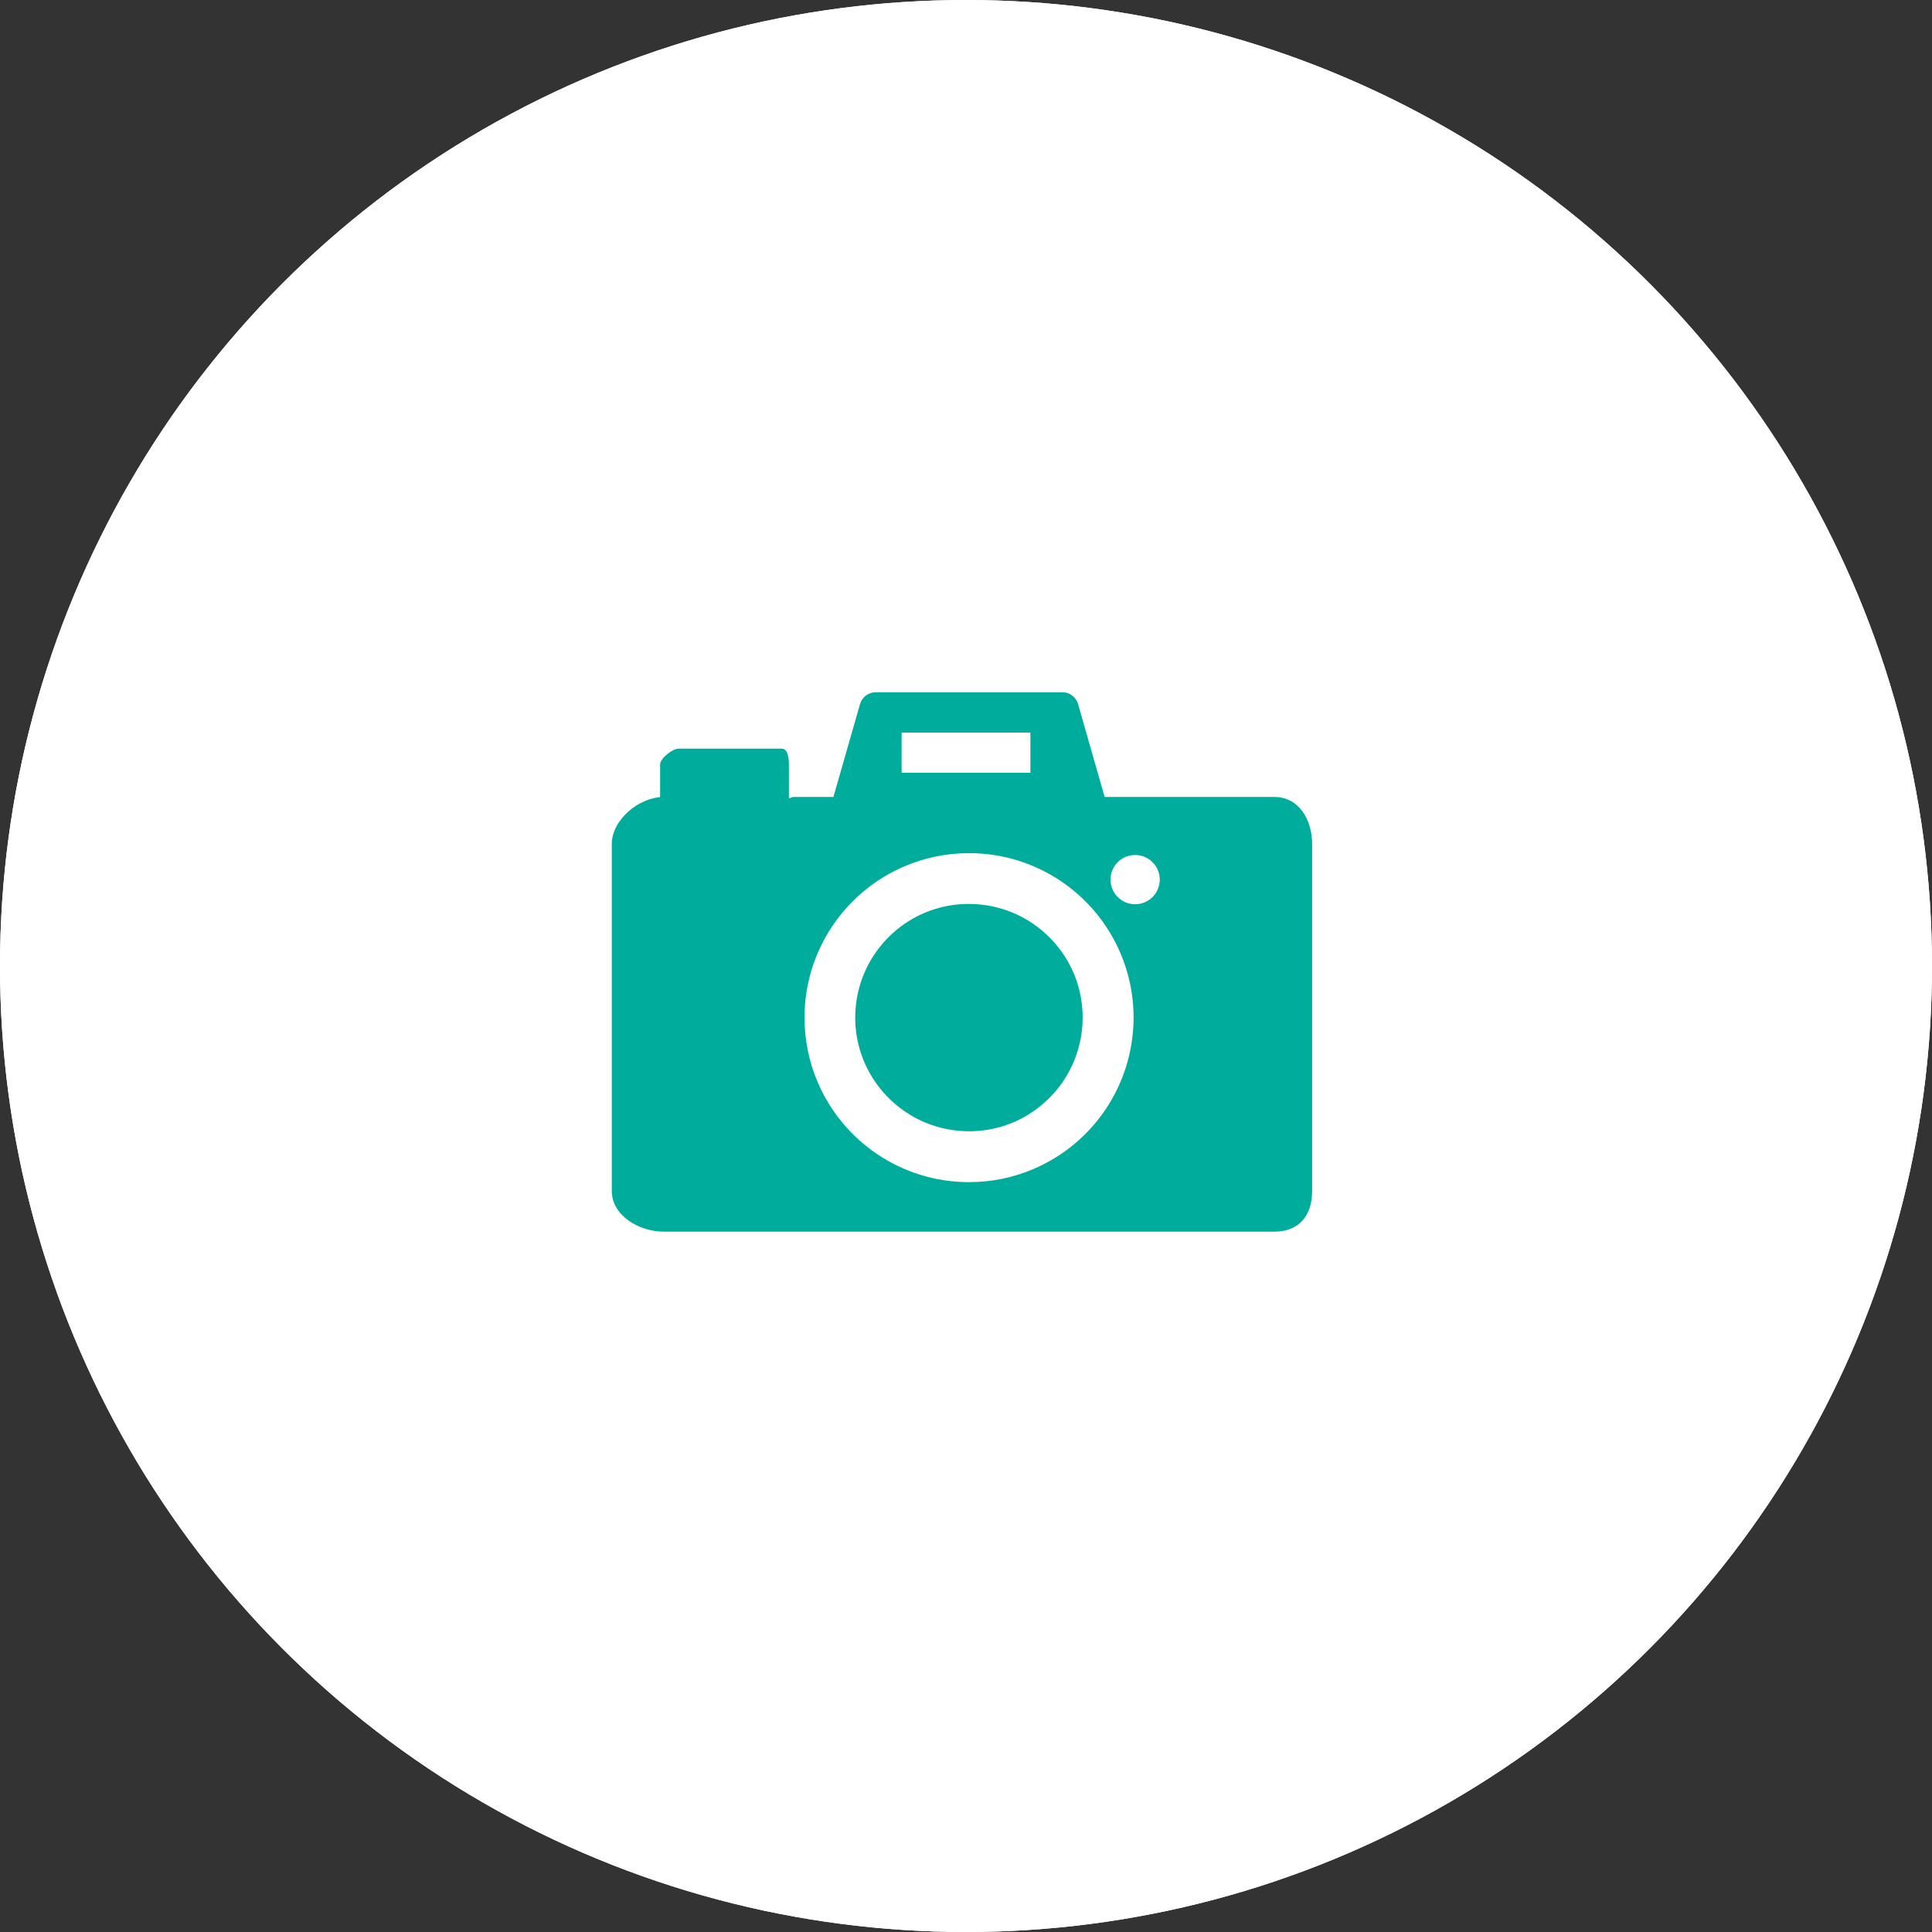 <?xml version="1.0" encoding="utf-8"?>
<!-- Generator: Adobe Illustrator 28.2.0, SVG Export Plug-In . SVG Version: 6.00 Build 0)  -->
<svg version="1.1" id="レイヤー_1" xmlns="http://www.w3.org/2000/svg" xmlns:xlink="http://www.w3.org/1999/xlink" x="0px"
	 y="0px" viewBox="0 0 240 240" style="enable-background:new 0 0 240 240;" xml:space="preserve">
<rect x="0" y="0" width="240" height="240" fill="#333333" stroke="none"/>
<style type="text/css">
	.st0{fill:#FFFFFF;}
	.st1{fill:#00AC9B;}
</style>
<g>
	<circle class="st0" cx="120" cy="120" r="120"/>
	<g>
		<rect x="102.85" y="153.77" class="st1" width="4.25" height="26.82"/>
		<g>
			<path class="st1" d="M140.74,99.44c0.87-24.45-15.14-40.02-35.44-40.02c-20.3,0-36.31,15.58-35.44,40.02
				c0.91,25.45,18.94,41.23,30.86,44.72l-3.36,6.21h15.89l-3.36-6.21C121.8,140.67,139.83,124.88,140.74,99.44 M97.08,79.33
				c-1.45,0.85-2.77,1.88-3.93,3.08c-2.56,2.65-4.37,6.03-5.35,10.14c-0.42,1.75-2.18,2.84-3.94,2.42
				c-1.75-0.42-2.84-2.18-2.42-3.94c1.21-5.09,3.56-9.6,7-13.17c1.58-1.64,3.38-3.04,5.34-4.19c1.56-0.91,3.56-0.38,4.47,1.18
				C99.16,76.42,98.64,78.42,97.08,79.33"/>
			<rect x="141.7" y="157.09" class="st1" width="3.21" height="20.23"/>
			<path class="st1" d="M170.15,116.1c0.64-18.05-10.93-29.67-25.78-30.15c1,4.31,1.44,8.89,1.27,13.66
				c-0.67,18.84-9.7,32.48-19.43,40.72c4.41,5.03,9.58,8.28,13.76,9.5l-2.54,4.68h11.98l-2.53-4.68
				C155.87,147.2,169.47,135.3,170.15,116.1"/>
		</g>
	</g>
</g>
<g>
	<circle class="st0" cx="120" cy="120" r="120"/>
	<g>
		<path class="st1" d="M132.08,118.52c-1.52-2.25-3.69-4.05-6.22-5.12c-1.69-0.71-3.54-1.11-5.5-1.11c-1.47,0-2.88,0.22-4.2,0.63
			c-1.32,0.41-2.56,1.01-3.69,1.77c-2.25,1.52-4.05,3.69-5.12,6.22c-0.71,1.69-1.11,3.54-1.11,5.5c0,1.47,0.22,2.88,0.64,4.2
			c0.41,1.32,1.01,2.57,1.78,3.69c1.52,2.25,3.69,4.05,6.22,5.12c1.69,0.71,3.54,1.11,5.49,1.11c1.47,0,2.88-0.22,4.2-0.63
			c1.32-0.41,2.57-1.01,3.69-1.78c2.26-1.52,4.05-3.68,5.12-6.22c0.71-1.69,1.11-3.54,1.11-5.49c0-1.47-0.22-2.88-0.63-4.2
			C133.45,120.89,132.85,119.65,132.08,118.52z"/>
		<path class="st1" d="M158.29,99h-21.07l-3.29-11.52c-0.24-0.85-1.02-1.48-1.91-1.48h-23.28c-0.89,0-1.67,0.63-1.91,1.48L103.53,99
			h-5.01c0.01,0-0.52,0.2-0.52,0.14v-4.14C98,94.2,97.89,93,97.1,93H84.31C83.52,93,82,94.2,82,94.99v4.14
			C82,99.2,82.88,99,82.89,99h-0.43c-3.06,0-6.46,2.81-6.46,5.87v43.08c0,3.06,3.39,5.05,6.46,5.05h75.83
			c3.06,0,4.71-1.98,4.71-5.05v-43.08C163,101.81,161.35,99,158.29,99z M112,91h16v5h-16V91z M139.89,132.49
			c-0.6,1.92-1.47,3.72-2.57,5.35c-2.2,3.26-5.32,5.85-8.99,7.4c-2.45,1.04-5.14,1.61-7.96,1.61c-2.11,0-4.15-0.32-6.07-0.92
			c-1.92-0.6-3.72-1.47-5.35-2.57c-3.26-2.2-5.85-5.32-7.4-8.99c-1.04-2.45-1.61-5.14-1.61-7.95c0-2.11,0.32-4.15,0.92-6.08
			c0.6-1.92,1.47-3.72,2.57-5.35c2.2-3.26,5.32-5.85,8.99-7.4c2.45-1.04,5.14-1.61,7.96-1.61c2.11,0,4.15,0.32,6.08,0.92
			c1.92,0.6,3.72,1.47,5.35,2.57c3.26,2.2,5.85,5.32,7.4,8.99c1.04,2.45,1.61,5.14,1.61,7.96
			C140.81,128.52,140.49,130.57,139.89,132.49z M141.01,112.33c-1.69,0-3.06-1.37-3.06-3.06c0-1.69,1.37-3.06,3.06-3.06
			c1.69,0,3.06,1.37,3.06,3.06C144.07,110.96,142.7,112.33,141.01,112.33z"/>
	</g>
</g>
</svg>
